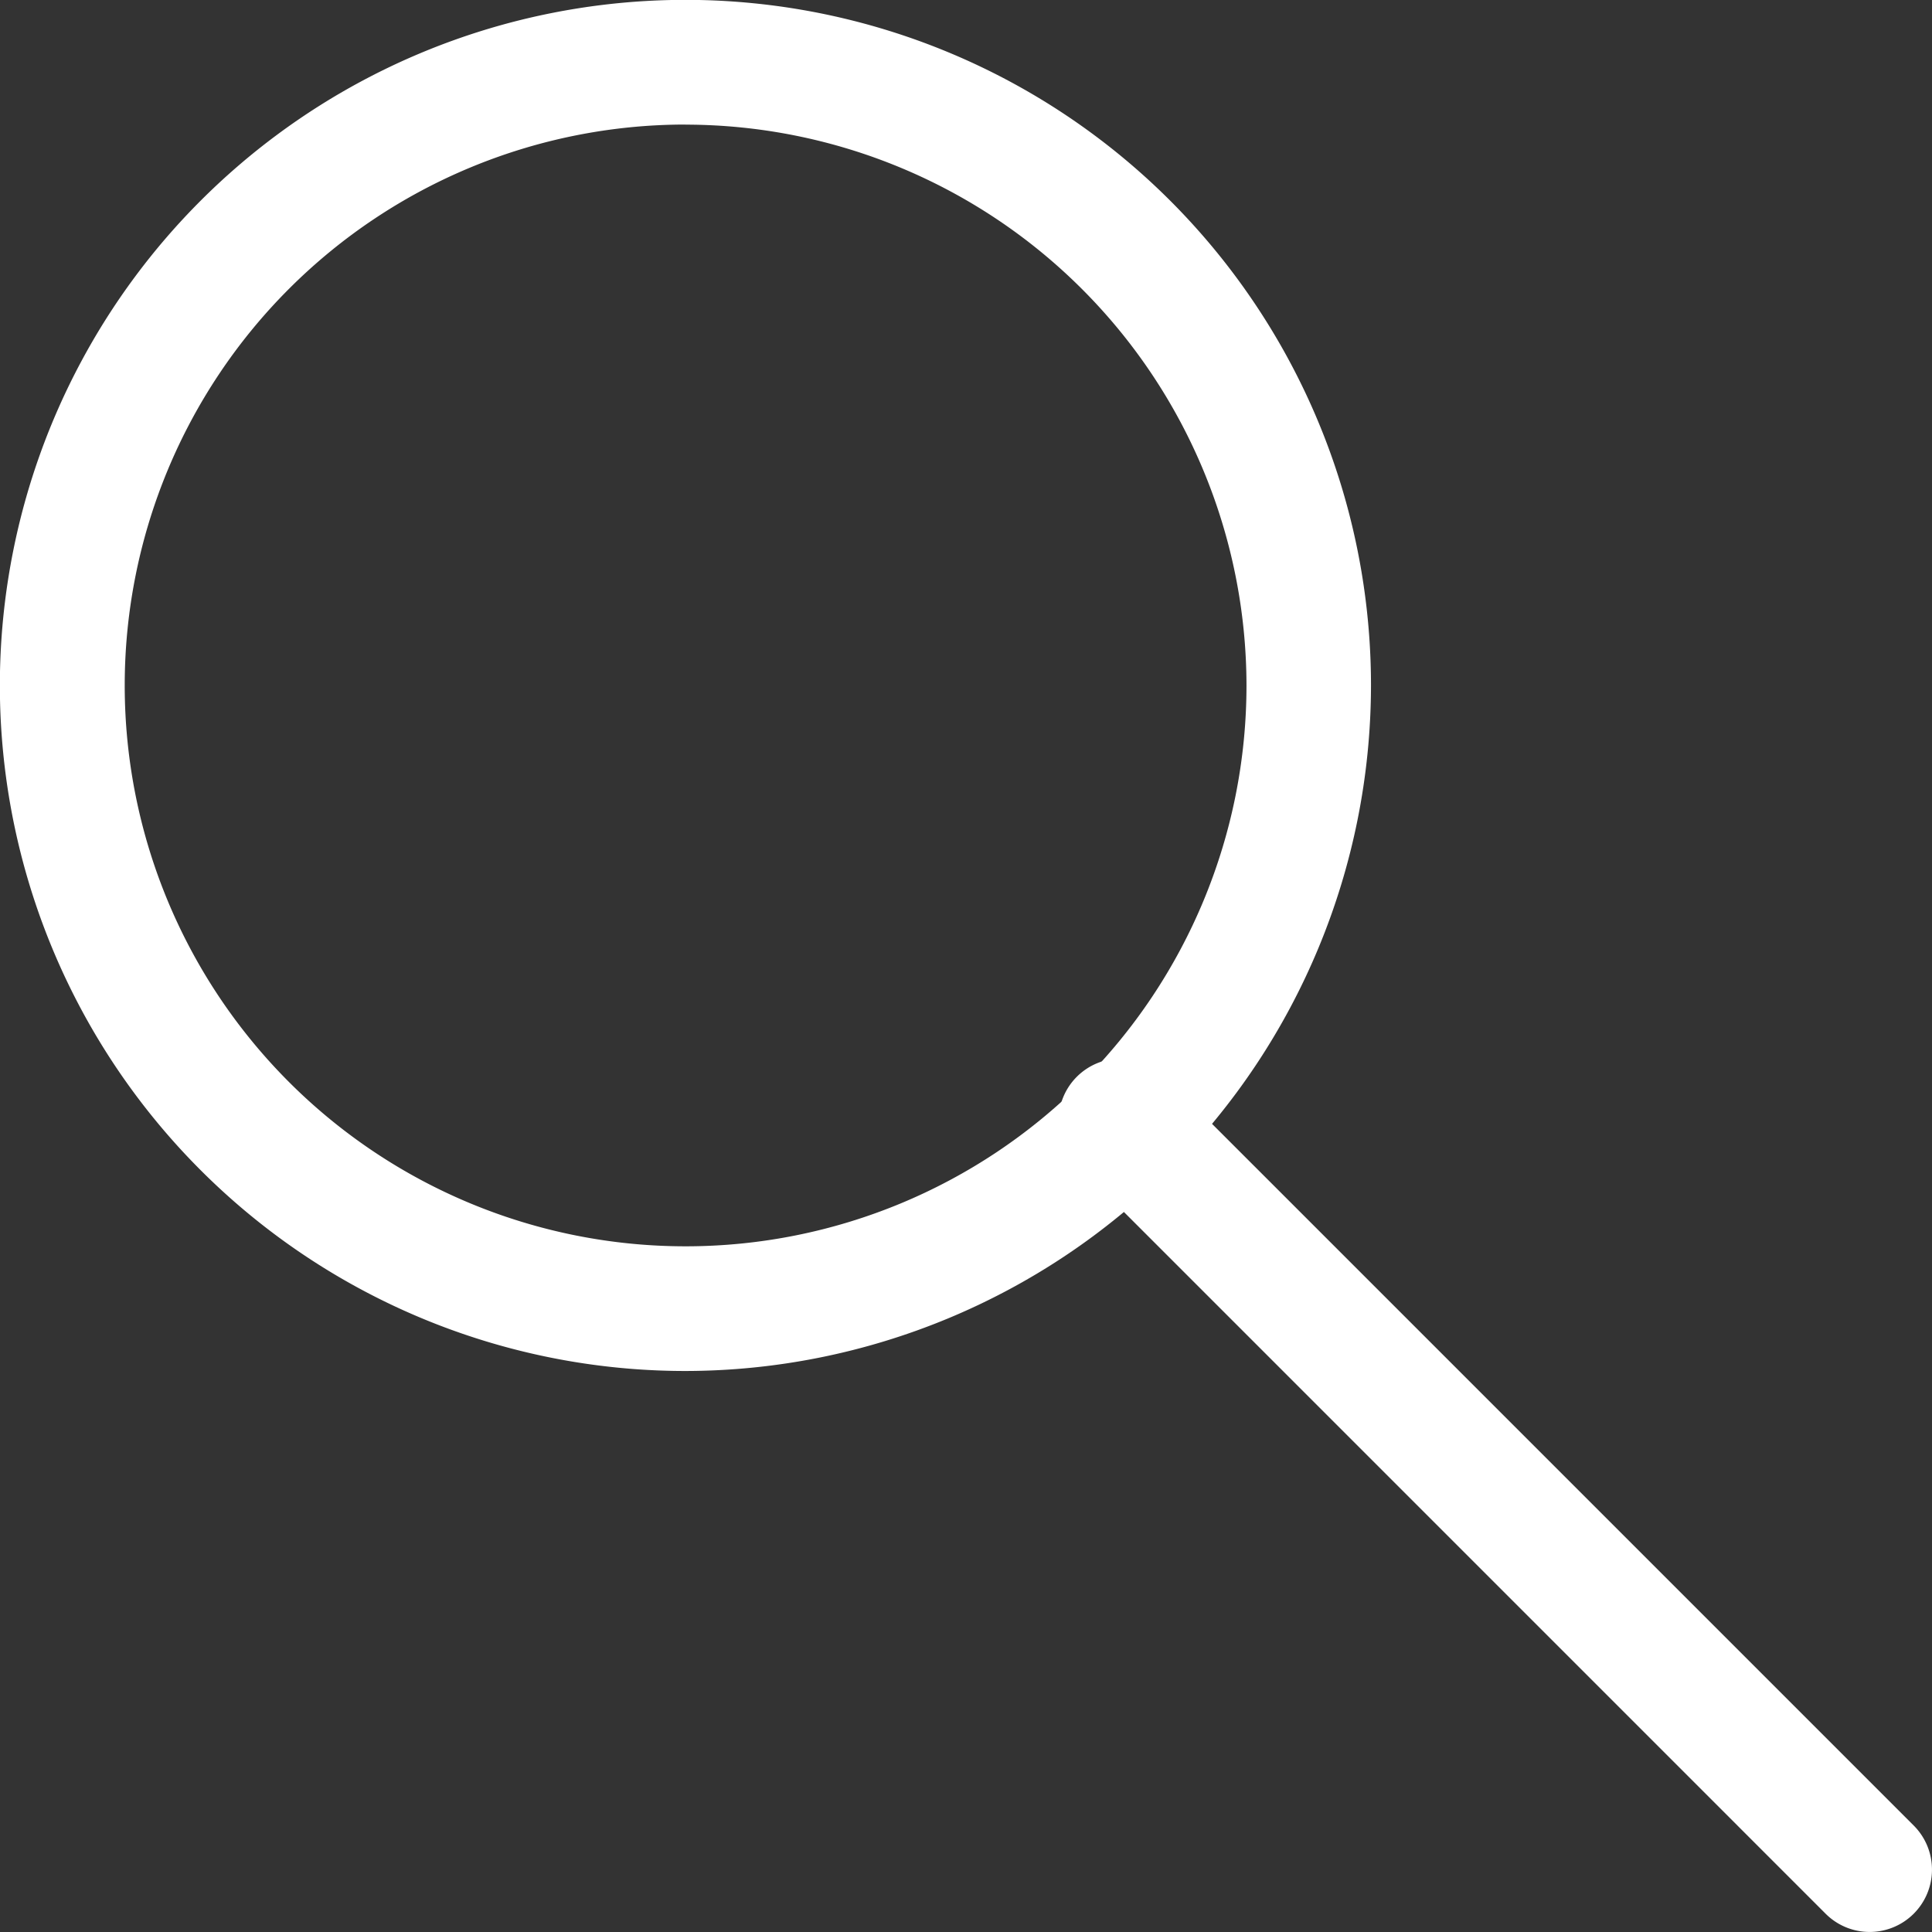 <?xml version="1.0" encoding="UTF-8"?> <svg xmlns="http://www.w3.org/2000/svg" width="45" height="45" viewBox="0 0 45 45"><rect x="0" y="0" width="45" height="45" fill="#333333" stroke="none"/><defs><style> .cls-1{fill:#fff} </style></defs><g id="Group_178" data-name="Group 178" transform="translate(-572.667 -132.667)"><g id="Page-1" transform="translate(572.667 132.667)"><g id="Style-Guide---July-16"><g id="Icon---search-magnifying-glass"><g id="Group-5"><g id="Stroke-1" transform="translate(24.677 24.676)"><path id="Path_116" d="M608.538 169.99a1.448 1.448 0 0 1-1.026-.425l-17.419-17.419a1.452 1.452 0 1 1 2.052-2.054l17.419 17.419a1.452 1.452 0 0 1-1.026 2.479z" class="cls-1" data-name="Path 116" transform="translate(-589.667 -149.667)"></path></g><g id="Stroke-3"><path id="Path_117" d="M588.635 164.6a15.968 15.968 0 1 1 15.965-15.965 15.987 15.987 0 0 1-15.965 15.965zm0-29.032a13.064 13.064 0 1 0 13.065 13.067 13.078 13.078 0 0 0-13.065-13.065z" class="cls-1" data-name="Path 117" transform="translate(-572.667 -132.667)"></path></g></g></g></g></g></g></svg> 